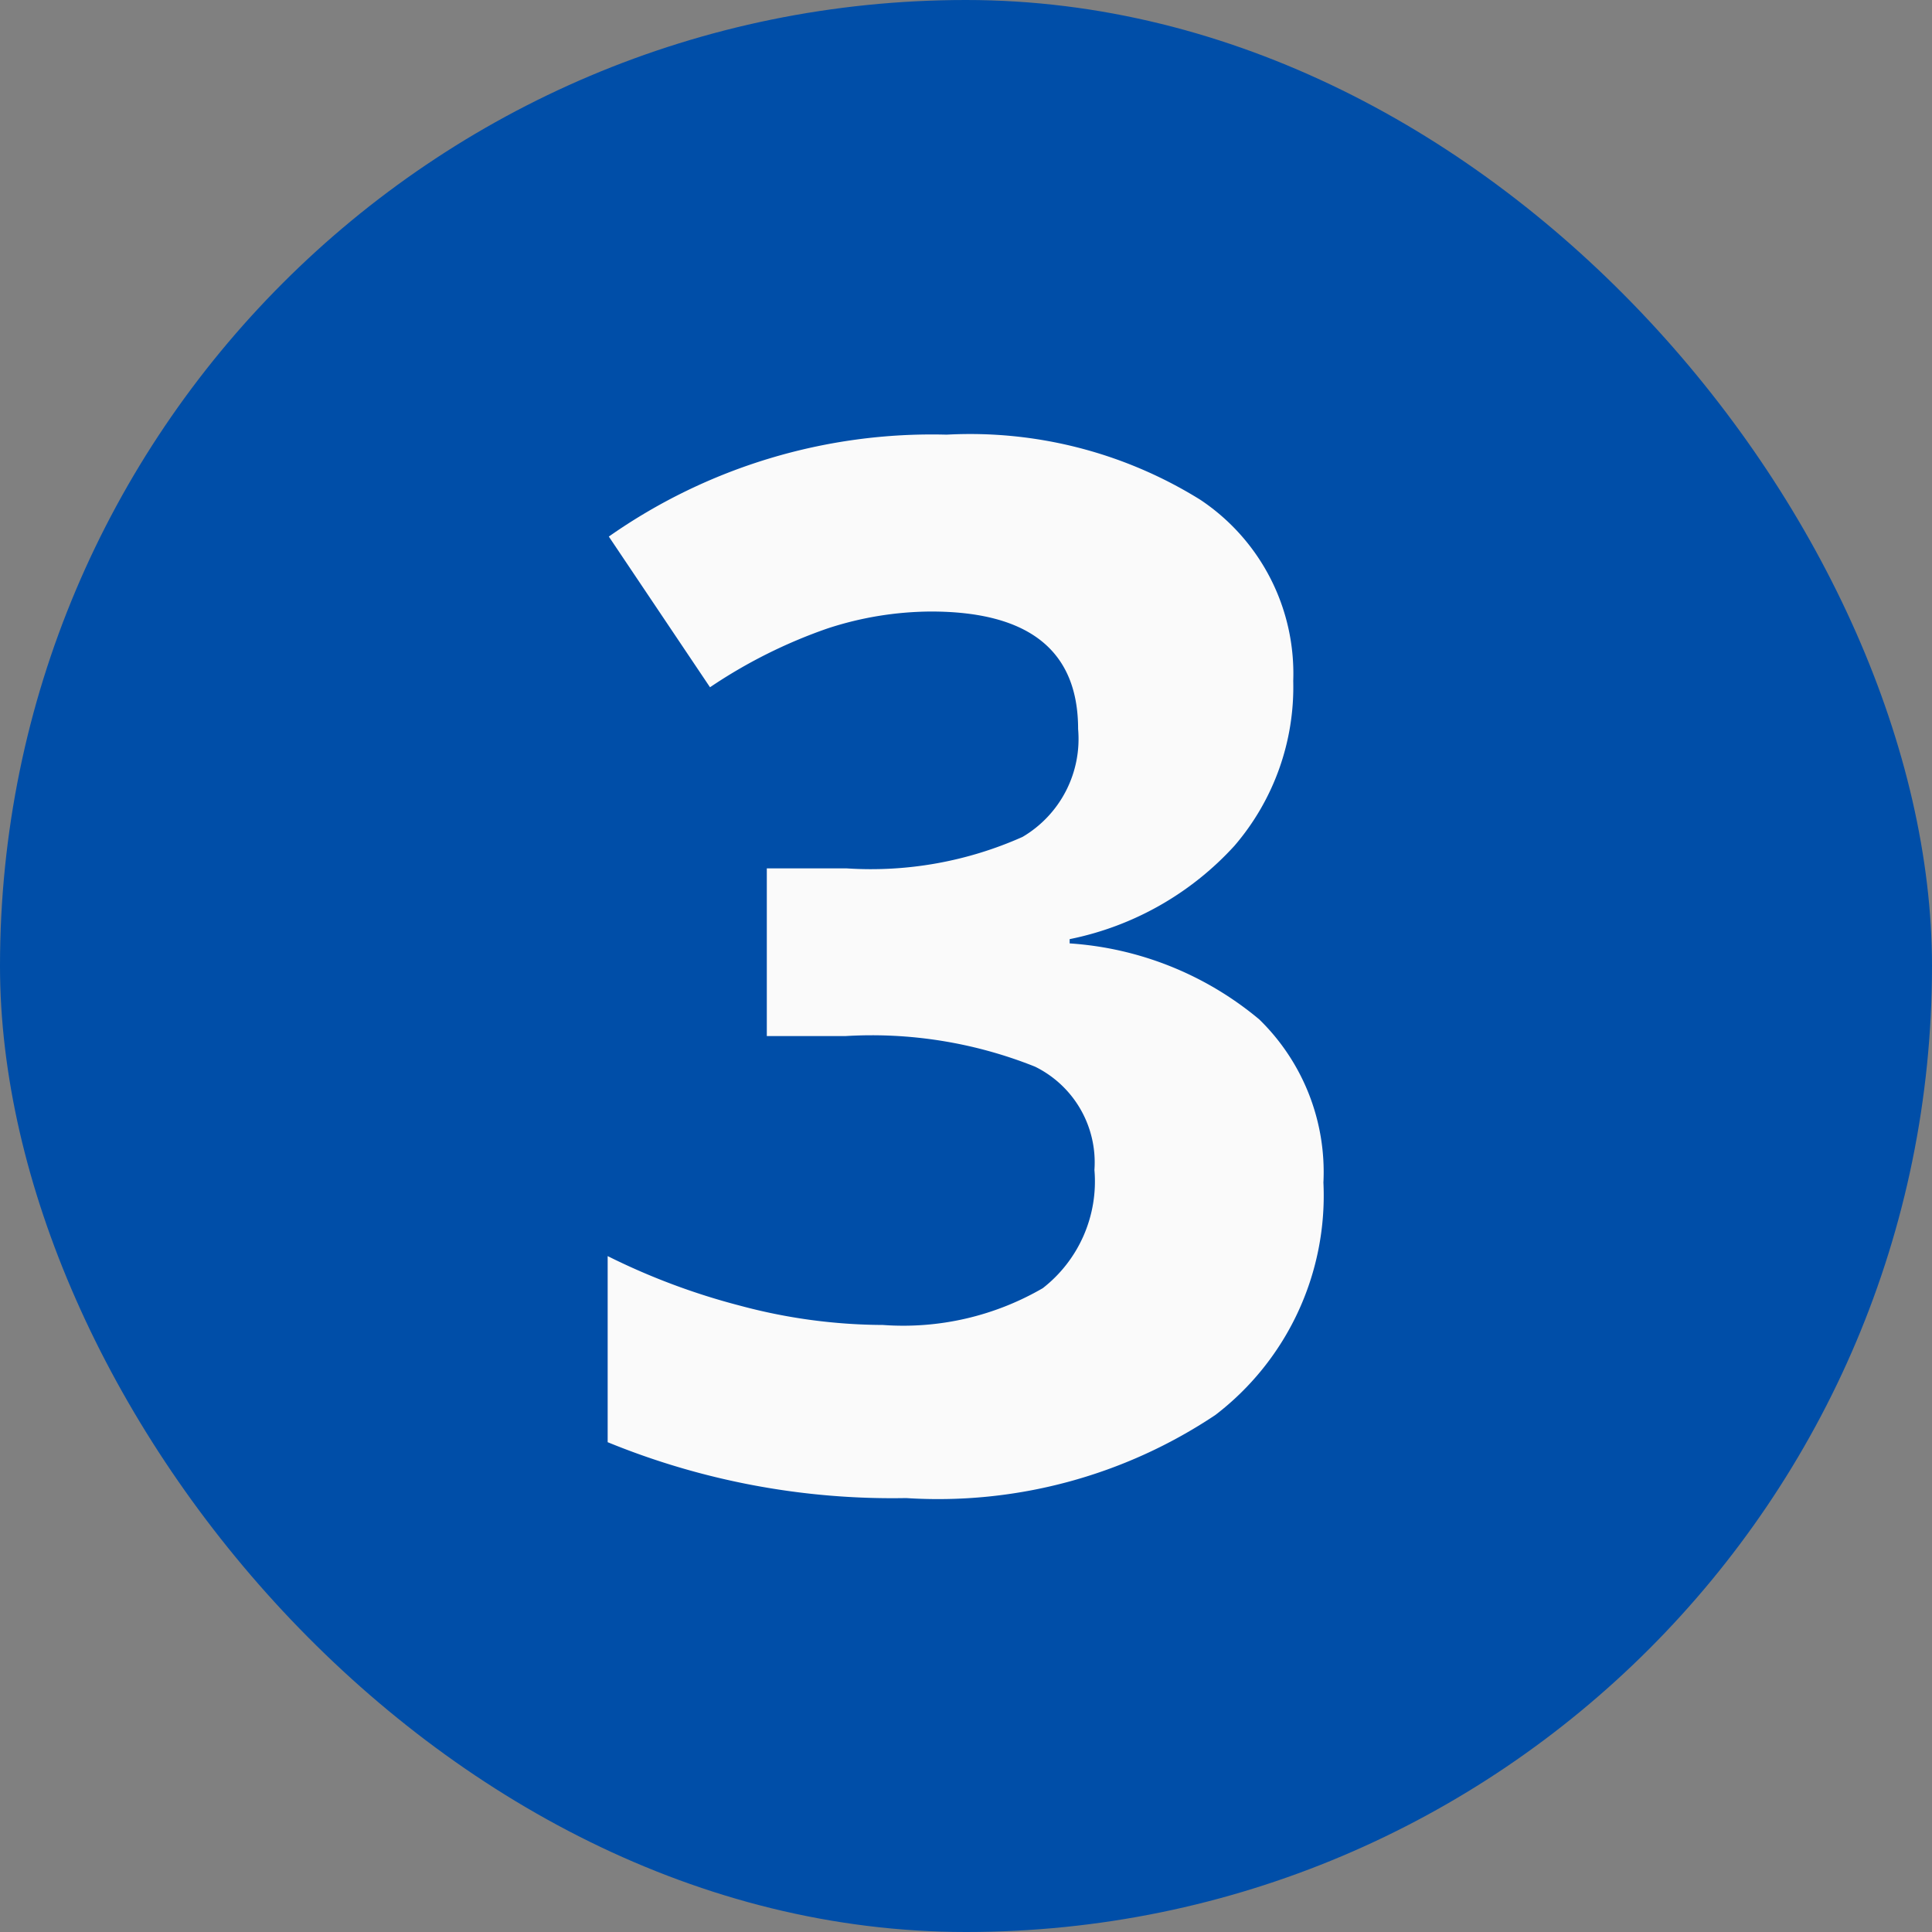 <svg xmlns="http://www.w3.org/2000/svg" width="40" height="40" viewBox="0 0 40 40">
  <rect x="0" y="0" width="40" height="40" fill="#808080" stroke="none"/>
  <g id="icon_num_03" transform="translate(-364 -702)">
    <rect id="長方形_4671" data-name="長方形 4671" width="40" height="40" rx="20" transform="translate(364 702)" fill="#004ea8"/>
    <path id="パス_3719" data-name="パス 3719" d="M6.775-16.626a5.04,5.04,0,0,1-1.216,3.413,6.3,6.3,0,0,1-3.413,1.934v.088A6.821,6.821,0,0,1,6.072-9.617,4.411,4.411,0,0,1,7.4-6.24,5.721,5.721,0,0,1,5.164-1.428,10.331,10.331,0,0,1-1.238.293,15.544,15.544,0,0,1-7.419-.864V-4.717A13.971,13.971,0,0,0-4.68-3.691a11.527,11.527,0,0,0,2.959.4,5.754,5.754,0,0,0,3.311-.762A2.8,2.8,0,0,0,2.659-6.5a2.209,2.209,0,0,0-1.23-2.139A9.1,9.1,0,0,0-2.5-9.272H-4.124v-3.472h1.655a7.7,7.7,0,0,0,3.64-.652,2.354,2.354,0,0,0,1.15-2.234q0-2.432-3.047-2.432a6.973,6.973,0,0,0-2.146.352A10.483,10.483,0,0,0-5.3-16.494l-2.095-3.12A11.639,11.639,0,0,1-.4-21.724a9.022,9.022,0,0,1,5.251,1.348A4.322,4.322,0,0,1,6.775-16.626Z" transform="translate(384 732.723)" fill="#fafafa"/>
  </g>
</svg>
